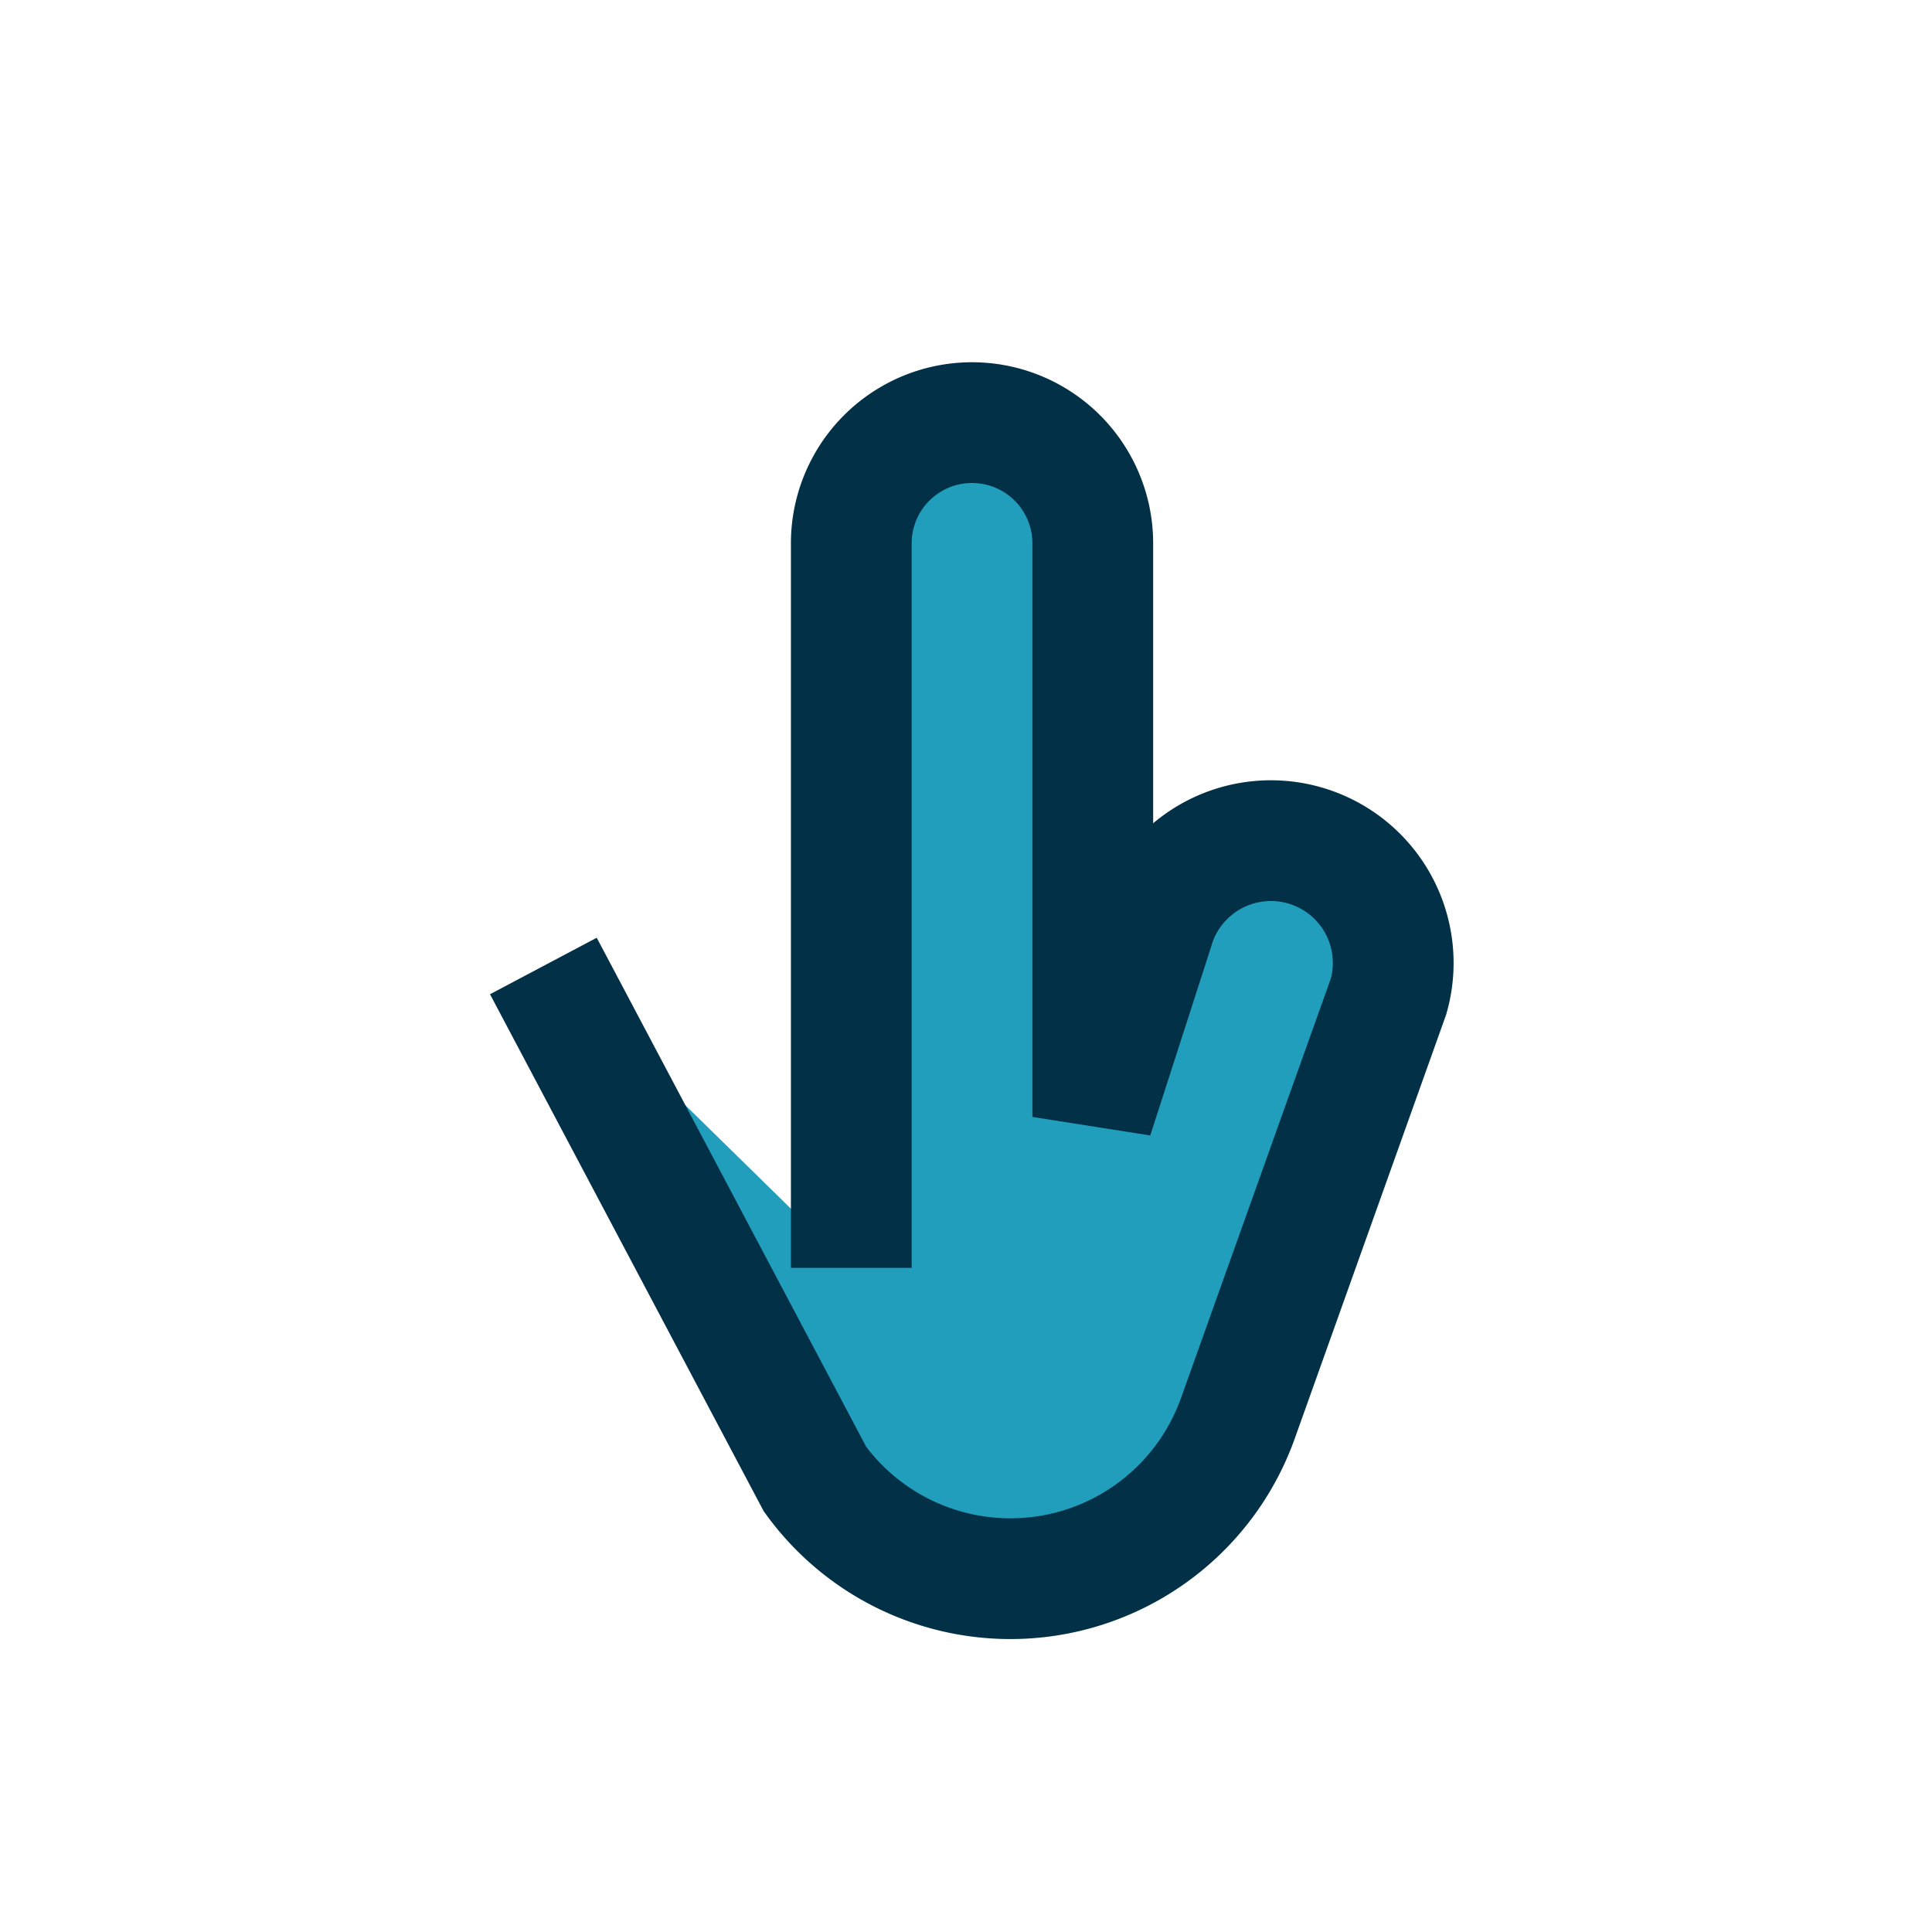 <?xml version="1.0" encoding="UTF-8"?>
<svg xmlns="http://www.w3.org/2000/svg" width="32" height="32" viewBox="0 0 32 32"><path d="M9 16l4.5 8.5a4 4 0 007-1l2.5-7a2 2 0 00-3.9-1.1l-1 3.1V9a2 2 0 00-4 0v12" fill="#219EBC" stroke="#023047" stroke-width="2"/></svg>